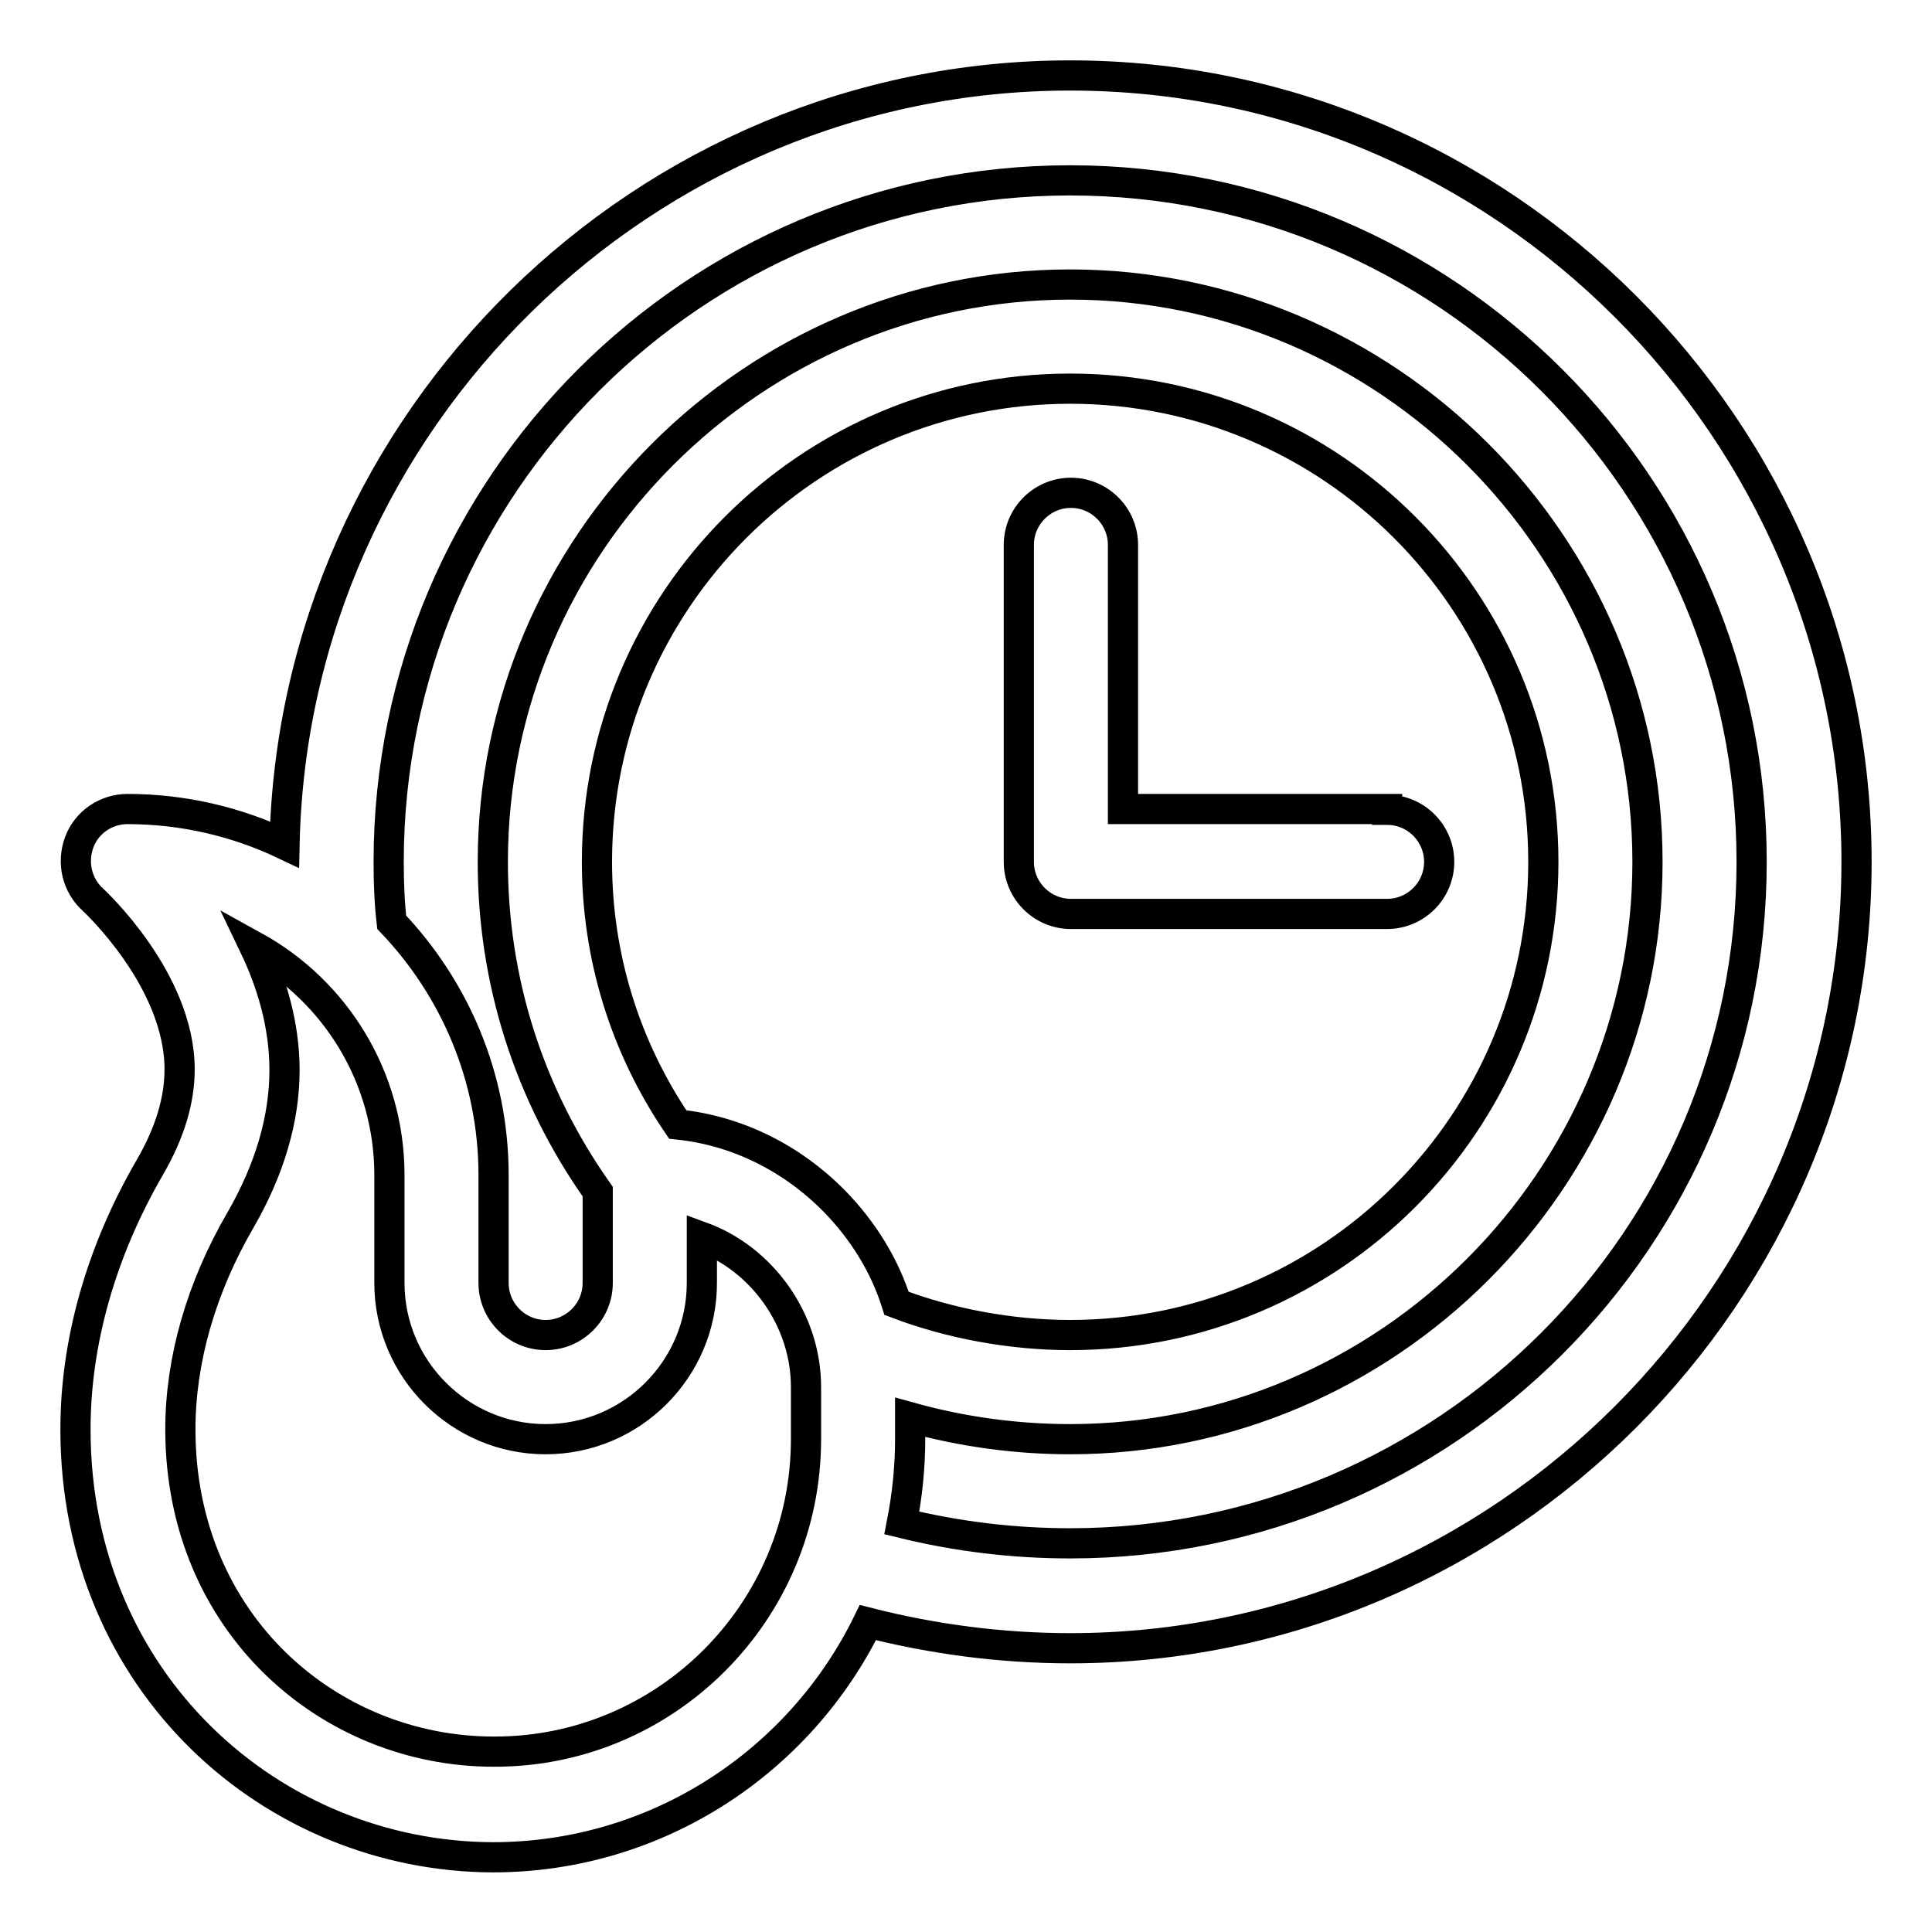 <?xml version="1.0" encoding="utf-8"?>
<!-- Svg Vector Icons : http://www.onlinewebfonts.com/icon -->
<!DOCTYPE svg PUBLIC "-//W3C//DTD SVG 1.1//EN" "http://www.w3.org/Graphics/SVG/1.1/DTD/svg11.dtd">
<svg version="1.1" xmlns="http://www.w3.org/2000/svg" xmlns:xlink="http://www.w3.org/1999/xlink" x="0px" y="0px" viewBox="0 0 256 256" enable-background="new 0 0 256 256" xml:space="preserve">
<g> <path stroke-width="4" fill-opacity="0" stroke="#000000"  d="M141.8,10C199.1,10,246,56.9,246,114.2c0,57.2-46.9,104.2-104.2,104.2c-9.1,0-18.2-1.2-26.8-3.4 c-9,18.4-27.9,31.1-49.7,31.1C36.1,246,10,223,10,189.4c0-11.6,3.4-23.6,9.9-34.8c2.6-4.5,3.9-8.8,3.9-12.9 c0-11.9-11.4-22.4-11.5-22.5c-2.1-1.9-2.8-4.9-1.8-7.6c1-2.7,3.6-4.4,6.4-4.4c7.4,0,14.5,1.7,20.8,4.7C38.9,55.7,85.4,10,141.8,10z  M106.8,190.7v-6.9c0-9-5.9-17-13.8-19.9v6.1c0,11.4-9.3,20.7-20.7,20.7s-20.7-9.3-20.7-20.7v-14.3c0-13-7.2-24.4-17.9-30.3 c2.3,4.8,4,10.4,4,16.4c0,6.5-2,13.2-5.8,19.8c-5.3,9.1-8,18.7-8,27.8c0,25.8,19.8,42.7,41.5,42.7 C88.2,232.2,106.8,213.6,106.8,190.7z M183.8,107.3c3.8,0,6.9,3.1,6.9,6.9s-3.1,6.9-6.9,6.9h-41.9c-3.8,0-6.9-3.1-6.9-6.9V72.2 c0-3.8,3.1-6.9,6.9-6.9s6.9,3.1,6.9,6.9v35H183.8z M110.6,159.2c3.7,3.8,6.6,8.4,8.2,13.5c7.1,2.7,15.2,4.2,23,4.2 c34.6,0,62.7-28.1,62.7-62.7c0-34.6-28.1-62.7-62.7-62.7c-34.6,0-62.7,28.1-62.7,62.7c0,12.5,3.7,24.5,10.7,34.8 C97.6,149.8,104.9,153.4,110.6,159.2z M141.8,204.5c49.8,0,90.3-40.5,90.3-90.3s-40.5-90.3-90.3-90.3s-90.3,40.5-90.3,90.3 c0,2.7,0.1,5.4,0.4,8c8.3,8.7,13.5,20.5,13.5,33.5v14.3c0,3.8,3.1,6.9,6.9,6.9c3.8,0,6.9-3.1,6.9-6.9v-12.1 C70.1,145,65.3,130,65.3,114.2c0-42,34.5-76.5,76.5-76.5c42,0,76.5,34.5,76.5,76.5c0,42-34.5,76.5-76.5,76.5 c-7.2,0-14.4-1-21.2-2.9v2.9c0,3.8-0.4,7.5-1.1,11.1C126.8,203.6,134.3,204.5,141.8,204.5z"/></g>
</svg>